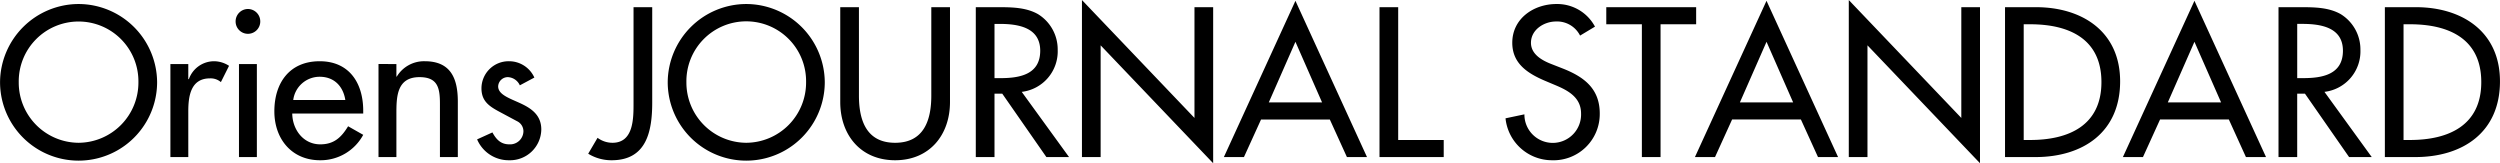 <svg xmlns="http://www.w3.org/2000/svg" width="528.25" height="34.5" viewBox="0 0 528.25 34.5">
  <defs>
    <style>
      .cls-1 {
        fill-rule: evenodd;
      }
    </style>
  </defs>
  <path id="txt1_1.svg" class="cls-1" d="M152.166,1525.23a16.632,16.632,0,0,0-16.593,16.5,16.593,16.593,0,0,0,33.186,0A16.632,16.632,0,0,0,152.166,1525.23Zm0,29.32a12.724,12.724,0,0,1-12.644-12.82,12.645,12.645,0,1,1,25.288,0A12.724,12.724,0,0,1,152.166,1554.55Zm23.182-16.64h-3.781v19.66h3.781v-9.66c0-3.19.5-6.97,4.578-6.97a3.338,3.338,0,0,1,2.311.79l1.722-3.44a5.877,5.877,0,0,0-3.108-.97,5.654,5.654,0,0,0-5.377,3.78h-0.126v-3.19Zm14.49,0h-3.781v19.66h3.781v-19.66Zm-1.891-11.63a2.621,2.621,0,0,0-2.6,2.64,2.6,2.6,0,0,0,5.209,0A2.621,2.621,0,0,0,187.947,1526.28Zm24.363,22.09v-0.59c0-5.84-2.941-10.46-9.2-10.46-6.343,0-9.577,4.54-9.577,10.59,0,5.8,3.654,10.33,9.661,10.33a10.227,10.227,0,0,0,9.116-5.37l-3.193-1.81c-1.428,2.35-2.982,3.82-5.881,3.82-3.612,0-5.881-3.15-5.923-6.51h15Zm-14.787-2.86a5.625,5.625,0,0,1,5.587-4.91c3.025,0,4.957,1.97,5.419,4.91H197.523Zm21.8-7.6H215.54v19.66h3.781v-9.03c0-3.57,0-7.86,4.873-7.86,3.865,0,4.327,2.27,4.327,5.63v11.26h3.78v-11.72c0-4.79-1.428-8.53-6.973-8.53a6.715,6.715,0,0,0-5.923,3.24h-0.084v-2.65Zm29.149,2.86a5.857,5.857,0,0,0-5.377-3.45,5.739,5.739,0,0,0-5.8,5.72c0,2.69,1.6,3.78,3.781,4.95l3.7,1.98a2.372,2.372,0,0,1,1.387,2.14,2.818,2.818,0,0,1-2.983,2.77c-1.806,0-2.772-1.05-3.57-2.52l-3.235,1.47a7.249,7.249,0,0,0,6.8,4.41,6.6,6.6,0,0,0,6.763-6.51c0-3.11-2.226-4.53-4.536-5.58s-4.579-1.81-4.579-3.53a2.039,2.039,0,0,1,2.058-1.94,2.912,2.912,0,0,1,2.521,1.73Zm20.956-14.87v20.12c0,3.23.084,8.53-4.453,8.53a5.272,5.272,0,0,1-3.15-1.05l-1.975,3.36a9.327,9.327,0,0,0,4.957,1.38c7.394,0,8.57-6.13,8.57-12.22V1525.9h-3.949Zm23.816-.67a16.632,16.632,0,0,0-16.593,16.5,16.593,16.593,0,0,0,33.186,0A16.633,16.633,0,0,0,293.242,1525.23Zm0,29.32a12.724,12.724,0,0,1-12.645-12.82,12.646,12.646,0,1,1,25.289,0A12.724,12.724,0,0,1,293.242,1554.55Zm19.863-28.65v20.04c0,6.97,4.326,12.3,11.594,12.3s11.594-5.33,11.594-12.3V1525.9h-3.949v18.69c0,5.17-1.554,9.96-7.645,9.96s-7.646-4.79-7.646-9.96V1525.9h-3.948Zm38.347,17.89a8.613,8.613,0,0,0,7.6-8.86,8.753,8.753,0,0,0-4.158-7.56c-2.521-1.43-5.545-1.47-8.36-1.47h-4.789v31.67H345.7v-13.4h1.638l9.326,13.4h4.789Zm-5.755-14.36h1.05c3.907,0,8.612.71,8.612,5.67,0,5.04-4.369,5.79-8.4,5.79H345.7v-11.46Zm18.479,28.14h3.949v-23.61l23.776,24.91V1525.9h-3.949v23.4l-23.776-24.91v33.18Zm52.377-7.94,3.613,7.94h4.243l-15.123-33.02-15.123,33.02h4.243l3.613-7.94h14.534Zm-1.638-3.61H403.657l5.629-12.81ZM431,1525.9h-3.949v31.67h13.569v-3.61H431V1525.9Zm41.581,4.11a9.038,9.038,0,0,0-8.149-4.78c-4.789,0-9.326,3.06-9.326,8.19,0,4.41,3.277,6.47,6.89,8.02l2.184,0.92c2.73,1.14,5.461,2.61,5.461,6.01a5.988,5.988,0,1,1-11.972.17l-3.991.84a9.868,9.868,0,0,0,9.788,8.86,9.76,9.76,0,0,0,10.124-9.87c0-5.29-3.361-7.77-7.856-9.53l-2.268-.89c-1.974-.75-4.411-2.05-4.411-4.53,0-2.78,2.773-4.5,5.293-4.5a5.432,5.432,0,0,1,5.083,2.98Zm13.858-.5h7.52v-3.61H474.969v3.61h7.52v28.06h3.948v-28.06Zm29.654,20.12,3.613,7.94h4.242l-15.122-33.02L493.7,1557.57h4.243l3.612-7.94h14.535Zm-1.638-3.61H503.2l5.629-12.81Zm11.756,11.55h3.949v-23.61l23.776,24.91V1525.9h-3.949v23.4l-23.776-24.91v33.18Zm33.012,0h6.427c10,0,17.895-5.21,17.895-16,0-10.55-8.066-15.67-17.769-15.67h-6.553v31.67Zm3.948-28.06h1.386c8.066,0,15.039,2.98,15.039,12.22,0,9.2-6.973,12.23-15.039,12.23h-1.386v-24.45Zm43.347,20.12,3.612,7.94h4.243l-15.123-33.02-15.122,33.02h4.242l3.613-7.94h14.535Zm-1.639-3.61H593.619l5.629-12.81Zm21.839-2.23a8.614,8.614,0,0,0,7.6-8.86,8.752,8.752,0,0,0-4.159-7.56c-2.52-1.43-5.545-1.47-8.359-1.47h-4.789v31.67h3.949v-13.4H622.6l9.325,13.4h4.789Zm-5.755-14.36h1.05c3.906,0,8.611.71,8.611,5.67,0,5.04-4.369,5.79-8.4,5.79h-1.26v-11.46Zm18.521,28.14h6.427c10,0,17.895-5.21,17.895-16,0-10.55-8.065-15.67-17.769-15.67h-6.553v31.67Zm3.948-28.06h1.387c8.065,0,15.038,2.98,15.038,12.22,0,9.2-6.973,12.23-15.038,12.23H643.43v-24.45Z" transform="translate(-135.562 -1524.38)"/>
</svg>
